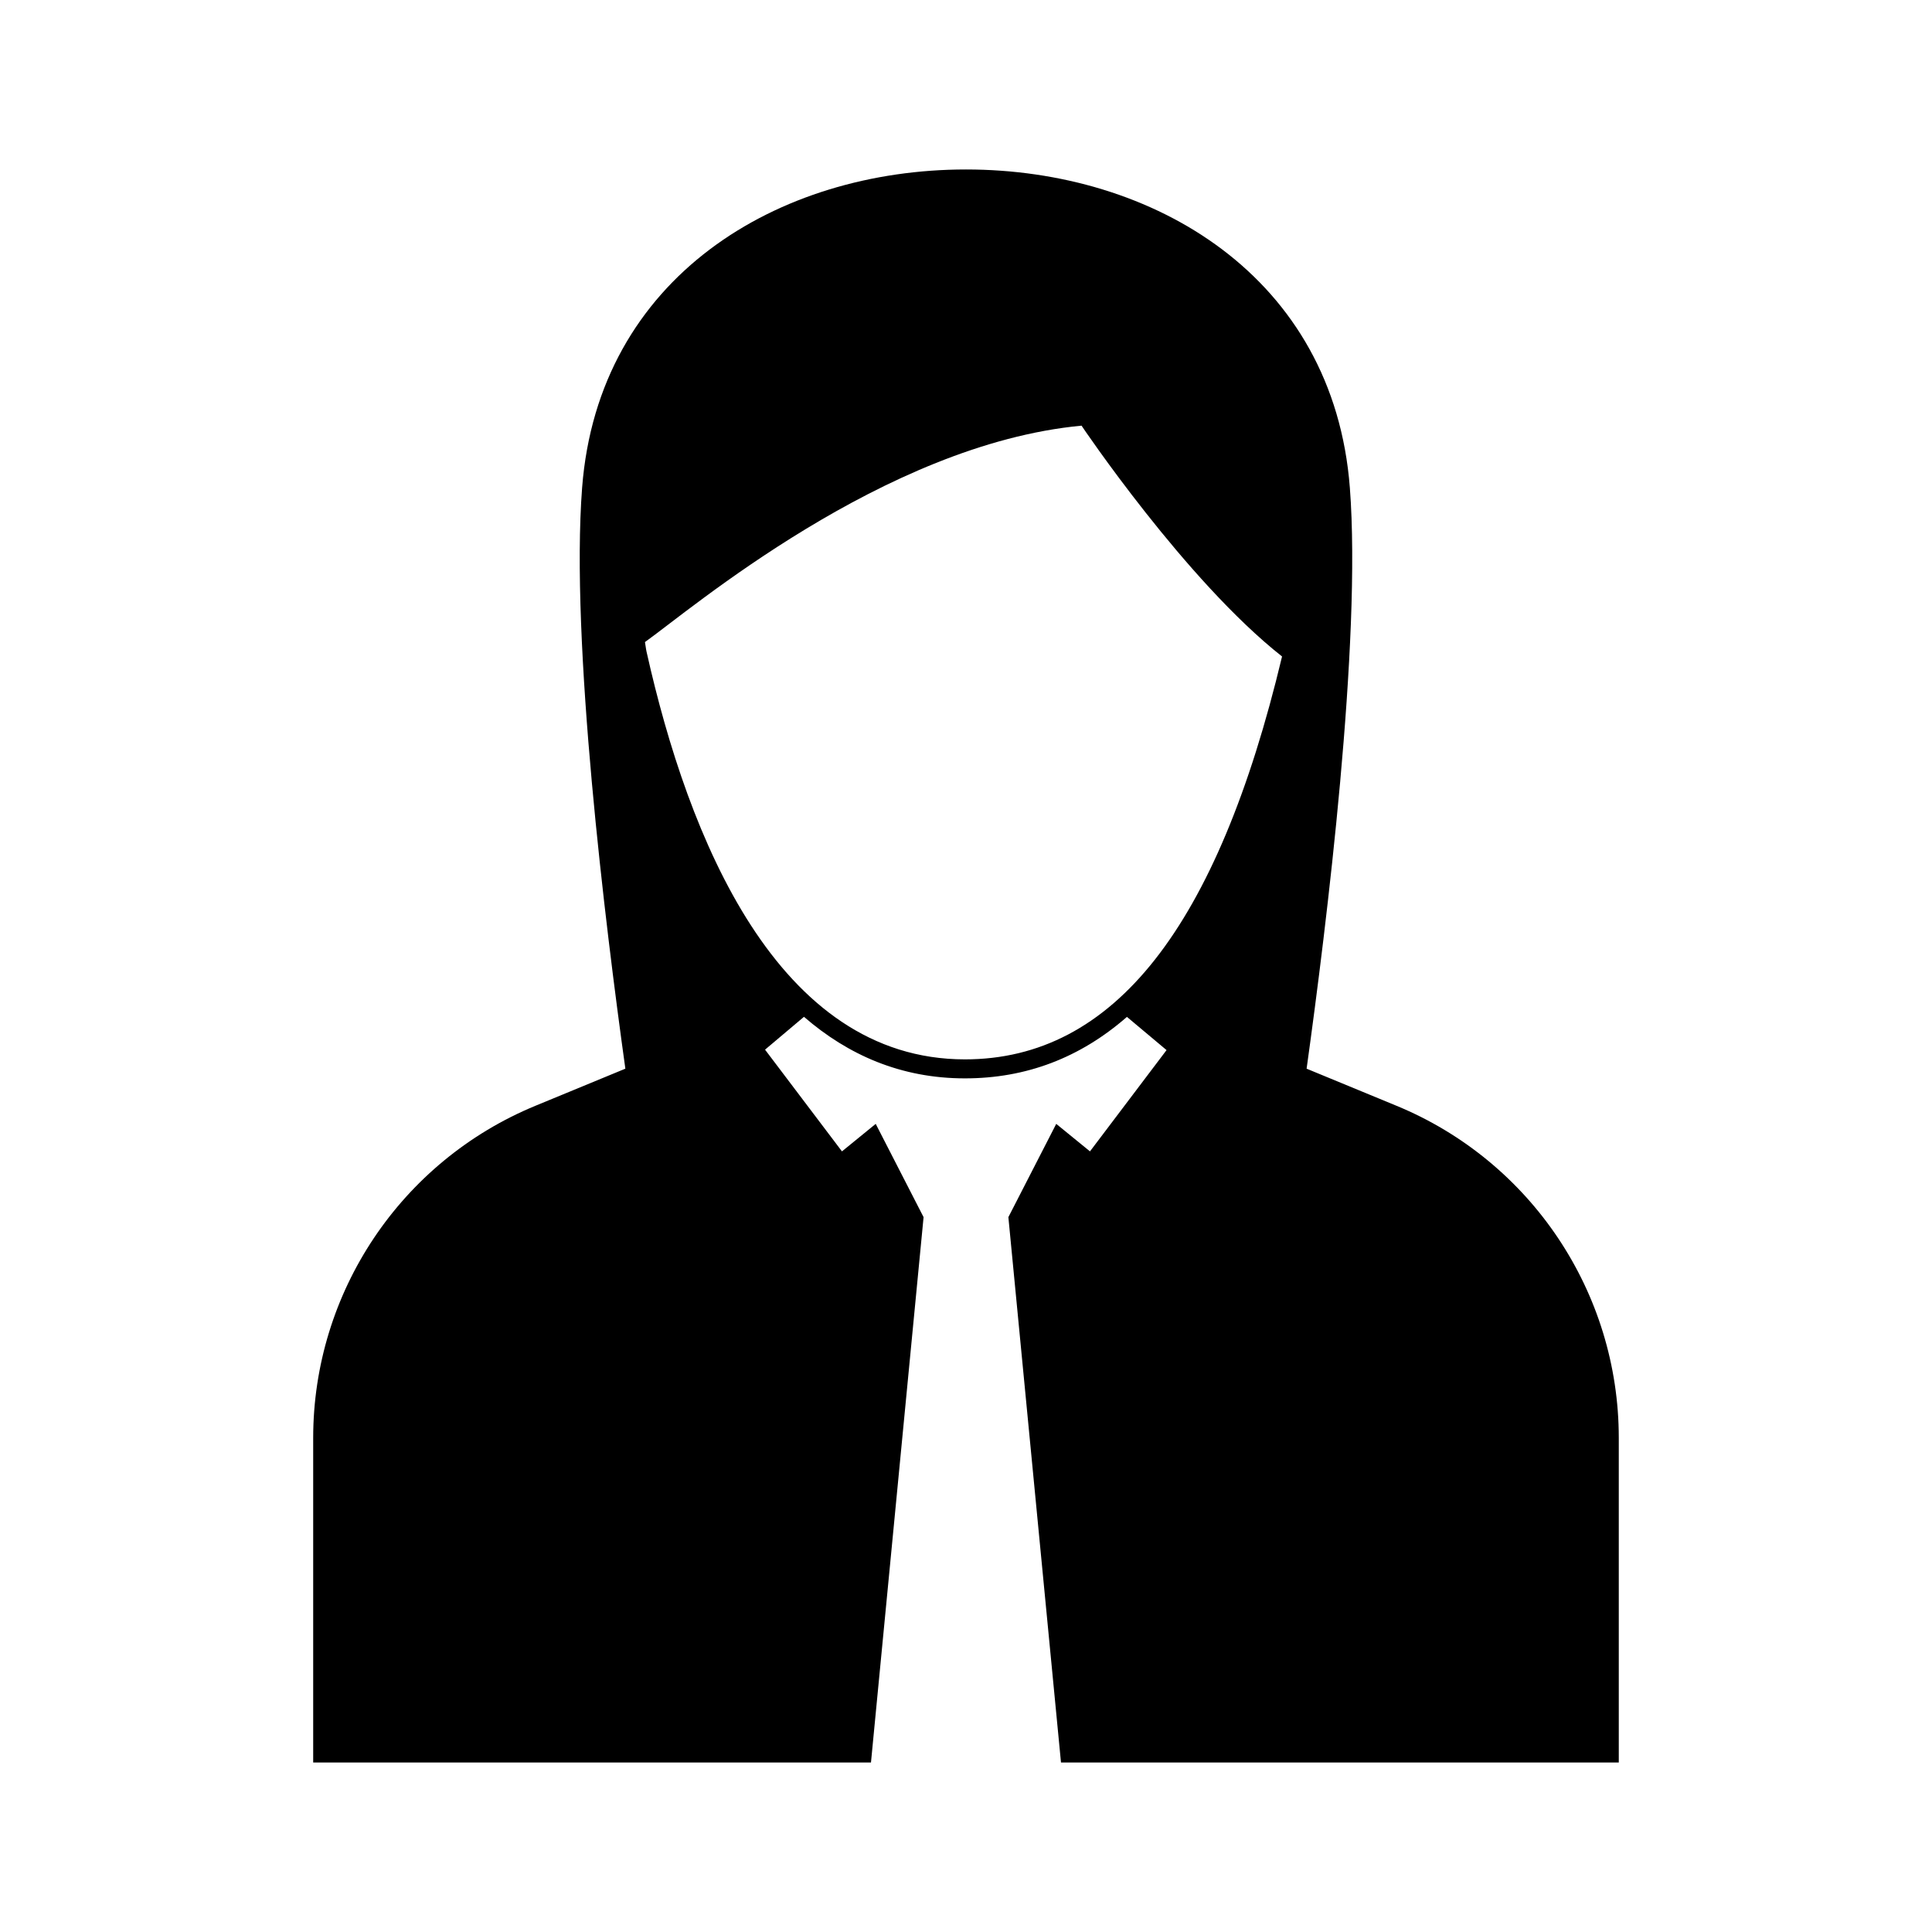 <?xml version="1.0" encoding="UTF-8"?>
<!-- Uploaded to: ICON Repo, www.svgrepo.com, Generator: ICON Repo Mixer Tools -->
<svg fill="#000000" width="800px" height="800px" version="1.1" viewBox="144 144 512 512" xmlns="http://www.w3.org/2000/svg">
 <path d="m514.08 437.04-23.816-9.828c5.301-38.031 14.59-113.27 11.461-153.96-4.301-55.938-51.992-84.34-101.73-84.34-49.738 0-97.426 28.398-101.73 84.34-3.129 40.688 6.16 115.93 11.461 153.96l-23.816 9.824c-35.652 14.707-58.914 49.465-58.914 88.031v86.02h147.82l13.941-144.53-12.684-24.719-8.945 7.289-20.383-26.957 10.316-8.703c11.656 10.098 25.703 16.312 42.641 16.312 16.219 0 30.492-5.426 42.949-16.293l10.496 8.801-20.293 26.84-8.941-7.289-12.684 24.719 13.945 144.53h147.82v-86.02c0-38.562-23.258-73.32-58.91-88.027zm-198.73-120.28c-0.195-0.867-0.262-1.738-0.43-2.606 11.832-8.395 63.32-52.41 115.7-57.348 0 0 27.543 41 53.137 61.168-17.152 71.812-44.645 106.77-84.047 106.77-49.754 0.004-73.336-58.719-84.355-107.98z"/>
</svg>
